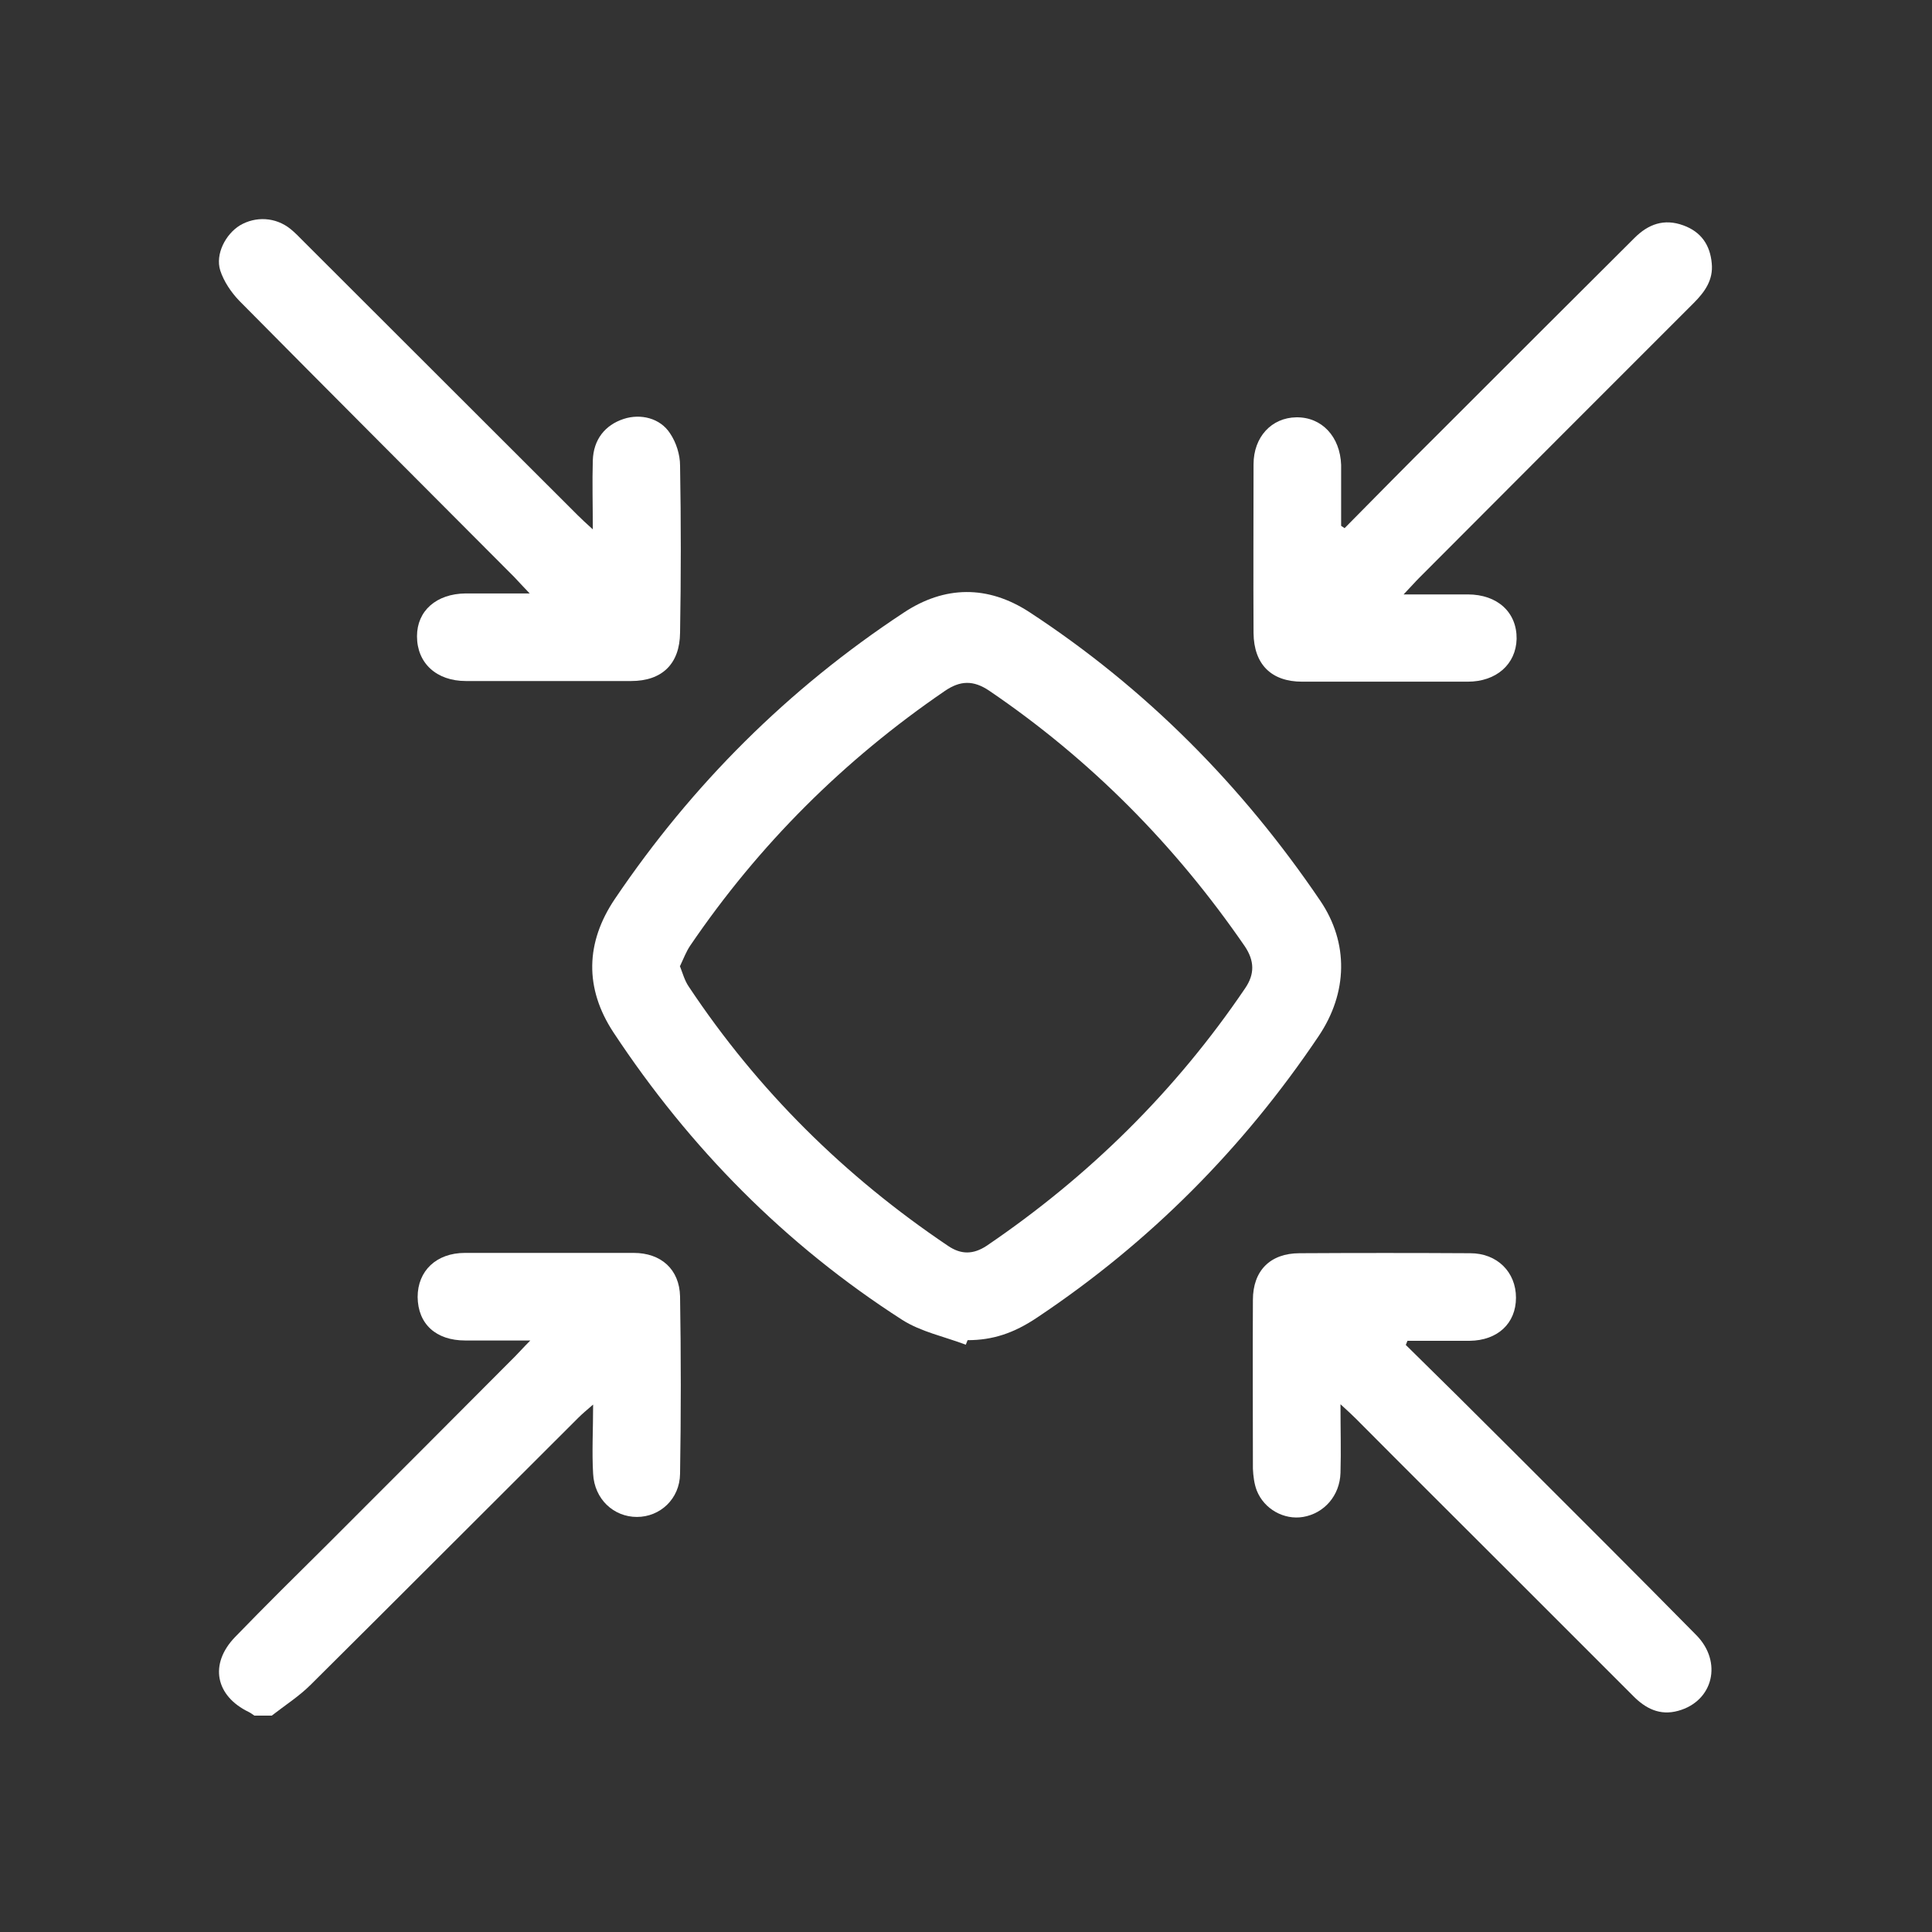 <?xml version="1.0" encoding="UTF-8"?>
<svg xmlns="http://www.w3.org/2000/svg" version="1.1" viewBox="0 0 60 60">
  <rect x="0" y="0" width="60" height="60" fill="#333333" stroke="none"/>
  <defs>
    <style>
      .cls-1 {
        fill: #fff;
      }
    </style>
  </defs>
  <!-- Generator: Adobe Illustrator 28.6.0, SVG Export Plug-In . SVG Version: 1.2.0 Build 709)  -->
  <g>
    <g id="Layer_1">
      <g>
        <path class="cls-1" d="M7.9,53.28c-.06-.04-.11-.08-.17-.11-1.04-.5-1.24-1.49-.43-2.33.94-.97,1.9-1.92,2.86-2.87,1.95-1.95,3.9-3.9,5.84-5.85.13-.13.24-.26.47-.49-.75,0-1.38,0-2.02,0-.91,0-1.47-.51-1.48-1.35,0-.81.58-1.37,1.47-1.37,1.75,0,3.5,0,5.24,0,.85,0,1.42.51,1.44,1.35.03,1.84.03,3.68,0,5.51-.01.78-.62,1.34-1.34,1.34-.72,0-1.32-.55-1.36-1.34-.04-.68,0-1.36,0-2.15-.21.18-.34.29-.46.41-2.77,2.76-5.53,5.53-8.31,8.29-.36.36-.8.64-1.21.96h-.54Z"/>
        <path class="cls-1" d="M29.99,41.76c-.66-.25-1.39-.4-1.97-.77-3.63-2.33-6.6-5.34-8.97-8.93-.9-1.37-.87-2.79.05-4.15,2.4-3.55,5.38-6.52,8.96-8.88,1.28-.85,2.62-.86,3.91-.02,3.62,2.37,6.61,5.39,9.03,8.96.89,1.31.86,2.86-.05,4.21-2.34,3.48-5.24,6.4-8.73,8.73-.74.5-1.4.71-2.17.71-.02.05-.04.1-.06.15ZM21.11,29.99c.09.23.15.46.28.65,2.14,3.22,4.84,5.89,8.05,8.05.41.28.79.27,1.2,0,3.18-2.16,5.87-4.81,8.03-8,.3-.44.29-.85-.01-1.3-2.16-3.14-4.79-5.8-7.94-7.94-.49-.33-.9-.32-1.38.01-3.13,2.14-5.77,4.77-7.9,7.9-.13.19-.21.41-.32.64Z"/>
        <path class="cls-1" d="M16.46,18.44c-.23-.24-.36-.38-.49-.52-2.85-2.86-5.7-5.71-8.54-8.58-.25-.26-.48-.6-.59-.94-.16-.51.17-1.13.61-1.4.49-.29,1.11-.26,1.57.11.15.12.29.27.43.41,2.83,2.83,5.66,5.65,8.49,8.48.12.12.25.24.47.44,0-.79-.02-1.46,0-2.14.02-.65.38-1.1.96-1.29.52-.17,1.13-.03,1.44.45.19.28.31.66.31,1,.03,1.73.03,3.46,0,5.19-.01.97-.56,1.5-1.52,1.5-1.71,0-3.42,0-5.13,0-.92,0-1.52-.56-1.52-1.39,0-.79.6-1.32,1.51-1.33.61,0,1.22,0,1.99,0Z"/>
        <path class="cls-1" d="M43.66,41.77c1.08,1.06,2.15,2.12,3.22,3.19,1.94,1.94,3.88,3.87,5.8,5.82.82.83.53,2.05-.56,2.35-.57.16-1.02-.07-1.41-.47-1.27-1.27-2.55-2.55-3.82-3.82-1.59-1.59-3.19-3.18-4.78-4.78-.12-.12-.25-.24-.48-.45,0,.78.02,1.45,0,2.13-.02.71-.51,1.26-1.16,1.37-.59.1-1.21-.24-1.44-.82-.08-.21-.11-.45-.12-.68,0-1.75-.01-3.5,0-5.24,0-.91.54-1.45,1.45-1.45,1.77-.01,3.53-.01,5.3,0,.84,0,1.42.59,1.42,1.38,0,.8-.57,1.33-1.44,1.34-.64,0-1.29,0-1.93,0-.02.05-.04.1-.06.15Z"/>
        <path class="cls-1" d="M41.76,16.4c.96-.97,1.91-1.94,2.88-2.9,2.04-2.04,4.08-4.08,6.12-6.11.43-.43.92-.61,1.52-.39.55.2.83.61.88,1.18.05.51-.21.88-.56,1.23-2.84,2.84-5.68,5.68-8.52,8.53-.14.14-.26.28-.49.52.75,0,1.37,0,1.99,0,.93,0,1.53.56,1.52,1.38-.02.79-.63,1.33-1.52,1.33-1.71,0-3.42,0-5.14,0-.96,0-1.5-.54-1.51-1.51-.01-1.75,0-3.5,0-5.24,0-.85.56-1.45,1.33-1.46.79-.01,1.36.6,1.39,1.48,0,.32,0,.65,0,.97,0,.31,0,.61,0,.92l.12.08Z"/>
      </g>
    </g>
  </g>
</svg>